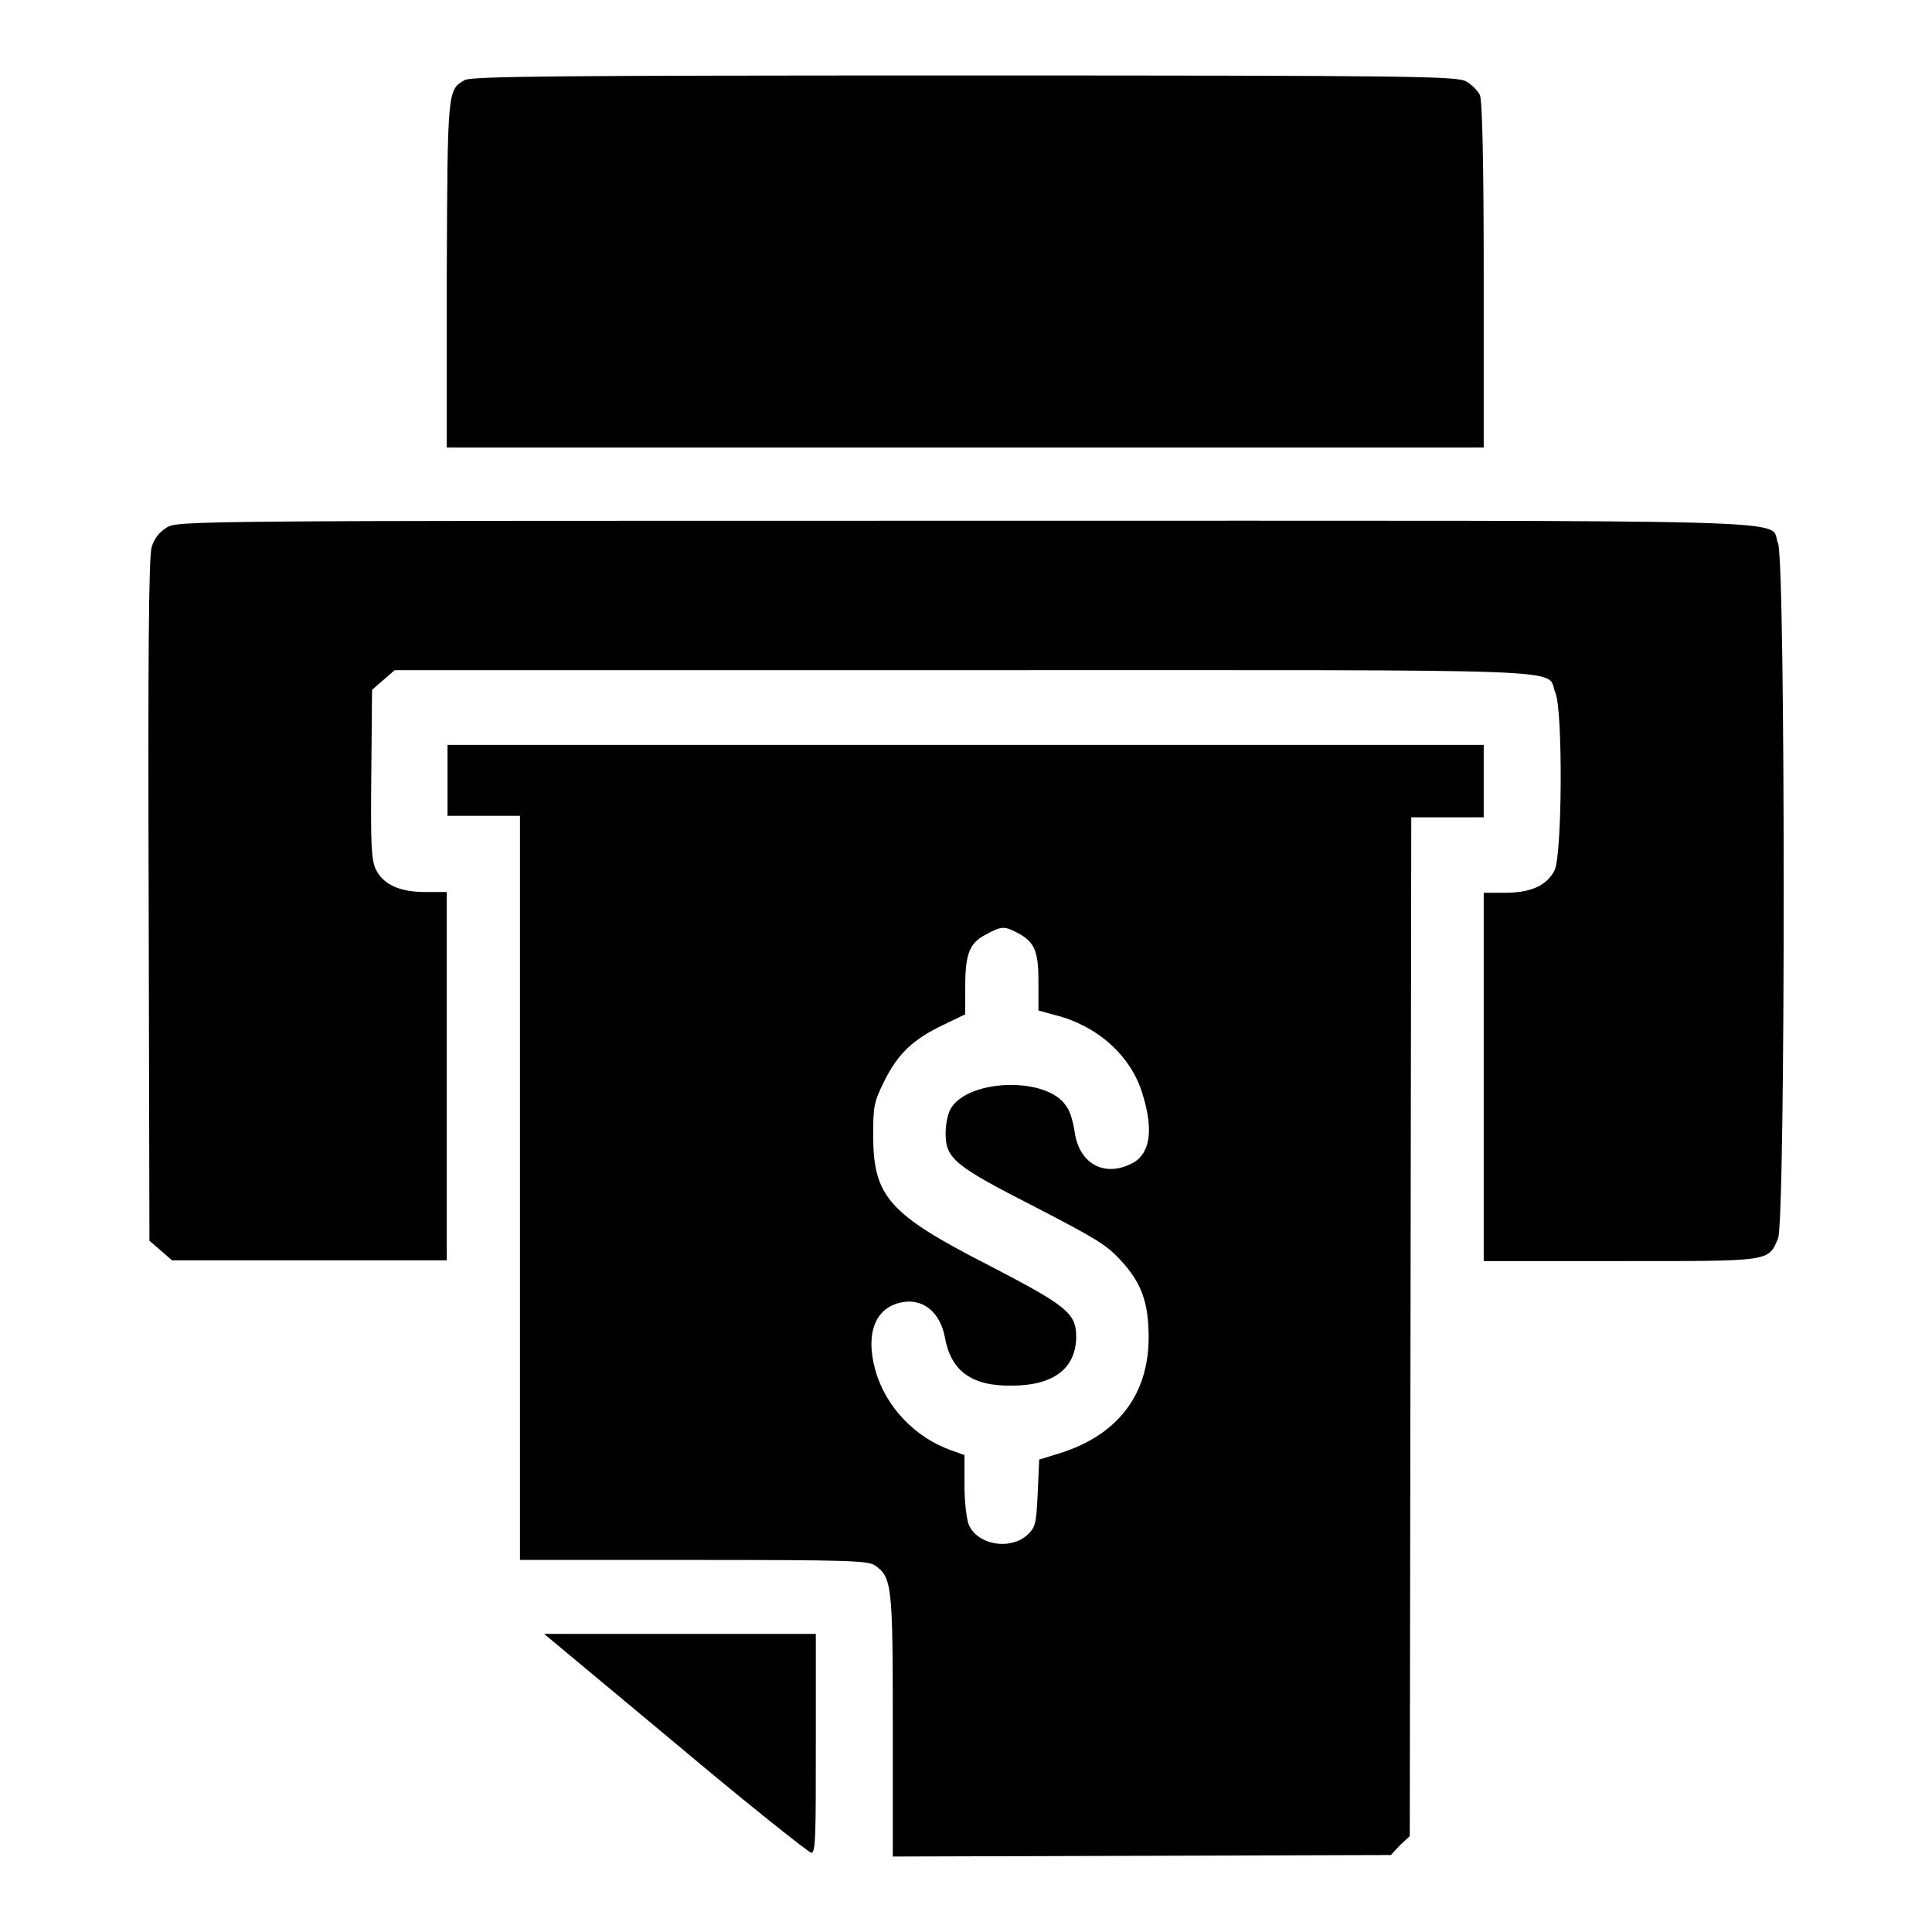 <?xml version="1.0" encoding="utf-8"?>
<!-- Svg Vector Icons : http://www.onlinewebfonts.com/icon -->
<!DOCTYPE svg PUBLIC "-//W3C//DTD SVG 1.1//EN" "http://www.w3.org/Graphics/SVG/1.1/DTD/svg11.dtd">
<svg version="1.1" xmlns="http://www.w3.org/2000/svg" xmlns:xlink="http://www.w3.org/1999/xlink" x="0px" y="0px" viewBox="0 0 256 256" enable-background="new 0 0 256 256" xml:space="preserve">
<g><g><g><path fill="#000000" d="M61.6,10.6c-2.3,1.3-2.3,1.2-2.4,25.7v23h68.7h68.7V36.5c0-15.4-0.2-23.1-0.5-23.9c-0.3-0.6-1.1-1.4-1.8-1.8c-1.2-0.7-6.5-0.8-66.5-0.8C74.6,10,62.5,10.1,61.6,10.6z"/><path fill="#000000" d="M22.1,69.9c-1,0.6-1.7,1.5-2,2.6c-0.4,1.2-0.5,15-0.4,46.8l0.1,45.1l1.5,1.3l1.5,1.3H41h18.2v-24.4v-24.4h-2.8c-3.5,0-5.6-1-6.6-3c-0.6-1.3-0.7-3.2-0.6-12.7l0.1-11.1l1.5-1.3l1.5-1.3h75.5c83.8,0,76.9-0.3,78.3,3c1,2.4,0.9,21.3-0.1,23.5c-1,2-3.1,3-6.6,3h-2.8v24.4v24.4h18.1c20,0,19.6,0.1,20.9-3c1-2.3,1-89.8,0-92.1c-1.4-3.3,7.9-3-107.8-3C25.3,69,23.5,69,22.1,69.9z"/><path fill="#000000" d="M59.3,103.3v4.8h4.8h4.8v49.3v49.3h23c20.5,0,23,0.1,24,0.7c2.3,1.6,2.4,2.6,2.4,21.2V246l33-0.1l33-0.1l1.2-1.3l1.3-1.2l0.1-67.5l0.1-67.5h4.8h4.8v-4.8v-4.8h-68.7H59.3V103.3z M134.8,123.6c2.3,1.2,2.8,2.4,2.8,6.5v3.8l2.2,0.6c5.6,1.4,10.1,5.4,11.6,10.5c1.5,4.8,1,8-1.5,9.2c-3.6,1.8-6.9,0-7.5-4.2c-0.2-1.3-0.6-2.8-1.1-3.4c-2.4-3.9-12.6-3.7-15.2,0.1c-0.5,0.7-0.8,2.2-0.8,3.5c0,3.3,1.2,4.3,11.8,9.7c7.9,4.1,9.5,5,11.4,7.1c2.8,3,3.7,5.7,3.7,10.2c0,7.6-4.1,13-11.9,15.4l-2.6,0.8l-0.2,4.5c-0.2,4.2-0.3,4.5-1.5,5.6c-2.3,1.9-6.4,1.2-7.6-1.4c-0.3-0.6-0.6-3-0.6-5.2v-4.1l-1.7-0.6c-4.8-1.7-8.7-5.7-10.1-10.6c-1.4-5,0-8.6,3.9-9.1c2.6-0.3,4.7,1.5,5.3,4.7c0.8,4.5,3.6,6.5,8.9,6.4c5.5,0,8.5-2.3,8.5-6.5c0-3.1-1.3-4.1-11.5-9.4c-13.3-6.8-15.4-9.1-15.4-17.3c0-3.8,0.1-4.4,1.5-7.2c1.8-3.6,3.8-5.5,7.8-7.4l2.9-1.4v-3.7c0-4.4,0.6-5.8,2.8-6.9C132.7,122.7,133.1,122.7,134.8,123.6z"/><path fill="#000000" d="M89.5,231c9.5,8,17.7,14.5,18,14.5c0.6,0,0.6-2.5,0.6-14.5v-14.5h-18h-18L89.5,231z"/></g></g></g>
</svg>